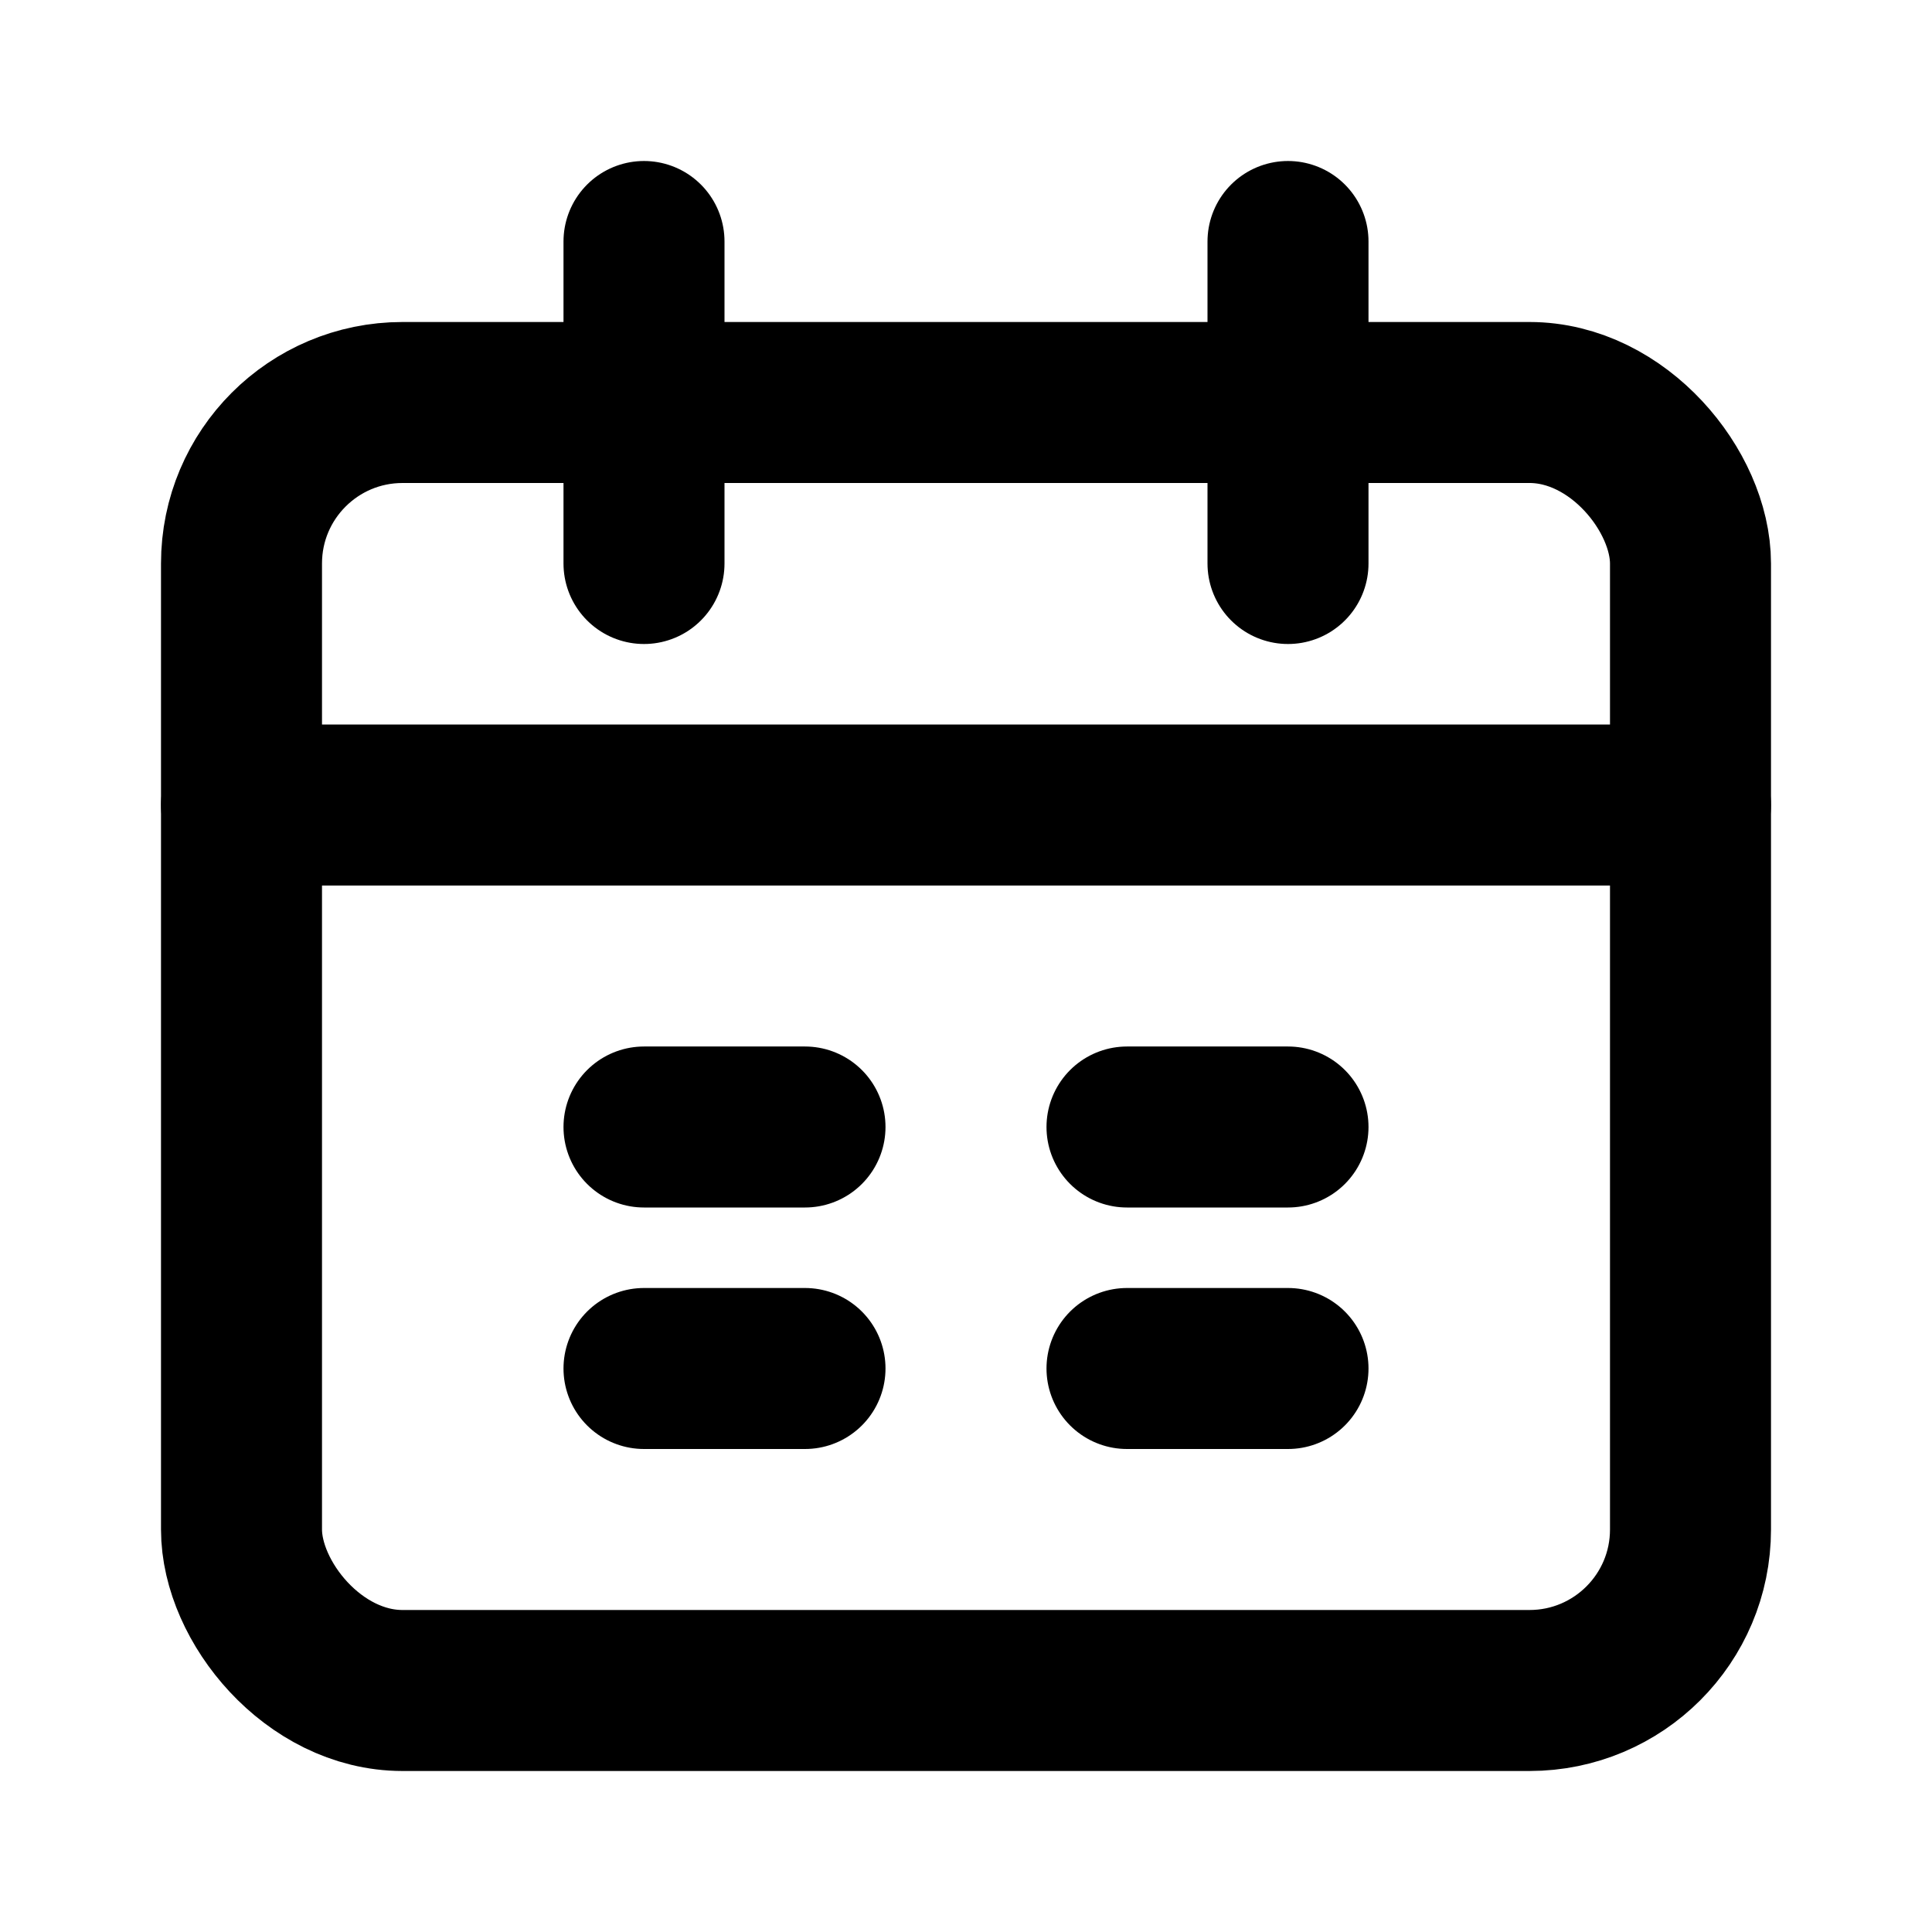 <svg
  class="btn-icon"
  width="20"
  height="20"
  viewBox="0 0 24 24"
  fill="none"
  xmlns="http://www.w3.org/2000/svg"
>
  <!-- Outer calendar -->
  <rect
    x="3"
    y="5"
    width="18"
    height="16"
    rx="2"
    stroke="currentColor"
    stroke-width="2"
  />

  <!-- Top rings -->
  <path
    d="M8 3v4M16 3v4"
    stroke="currentColor"
    stroke-width="2"
    stroke-linecap="round"
  />

  <!-- Header separator -->
  <path
    d="M3 10h18"
    stroke="currentColor"
    stroke-width="2"
    stroke-linecap="round"
  />

  <!-- Inner date grid -->
  <path
    d="M8 14h2M14 14h2M8 17h2M14 17h2"
    stroke="currentColor"
    stroke-width="2"
    stroke-linecap="round"
  />
</svg>
